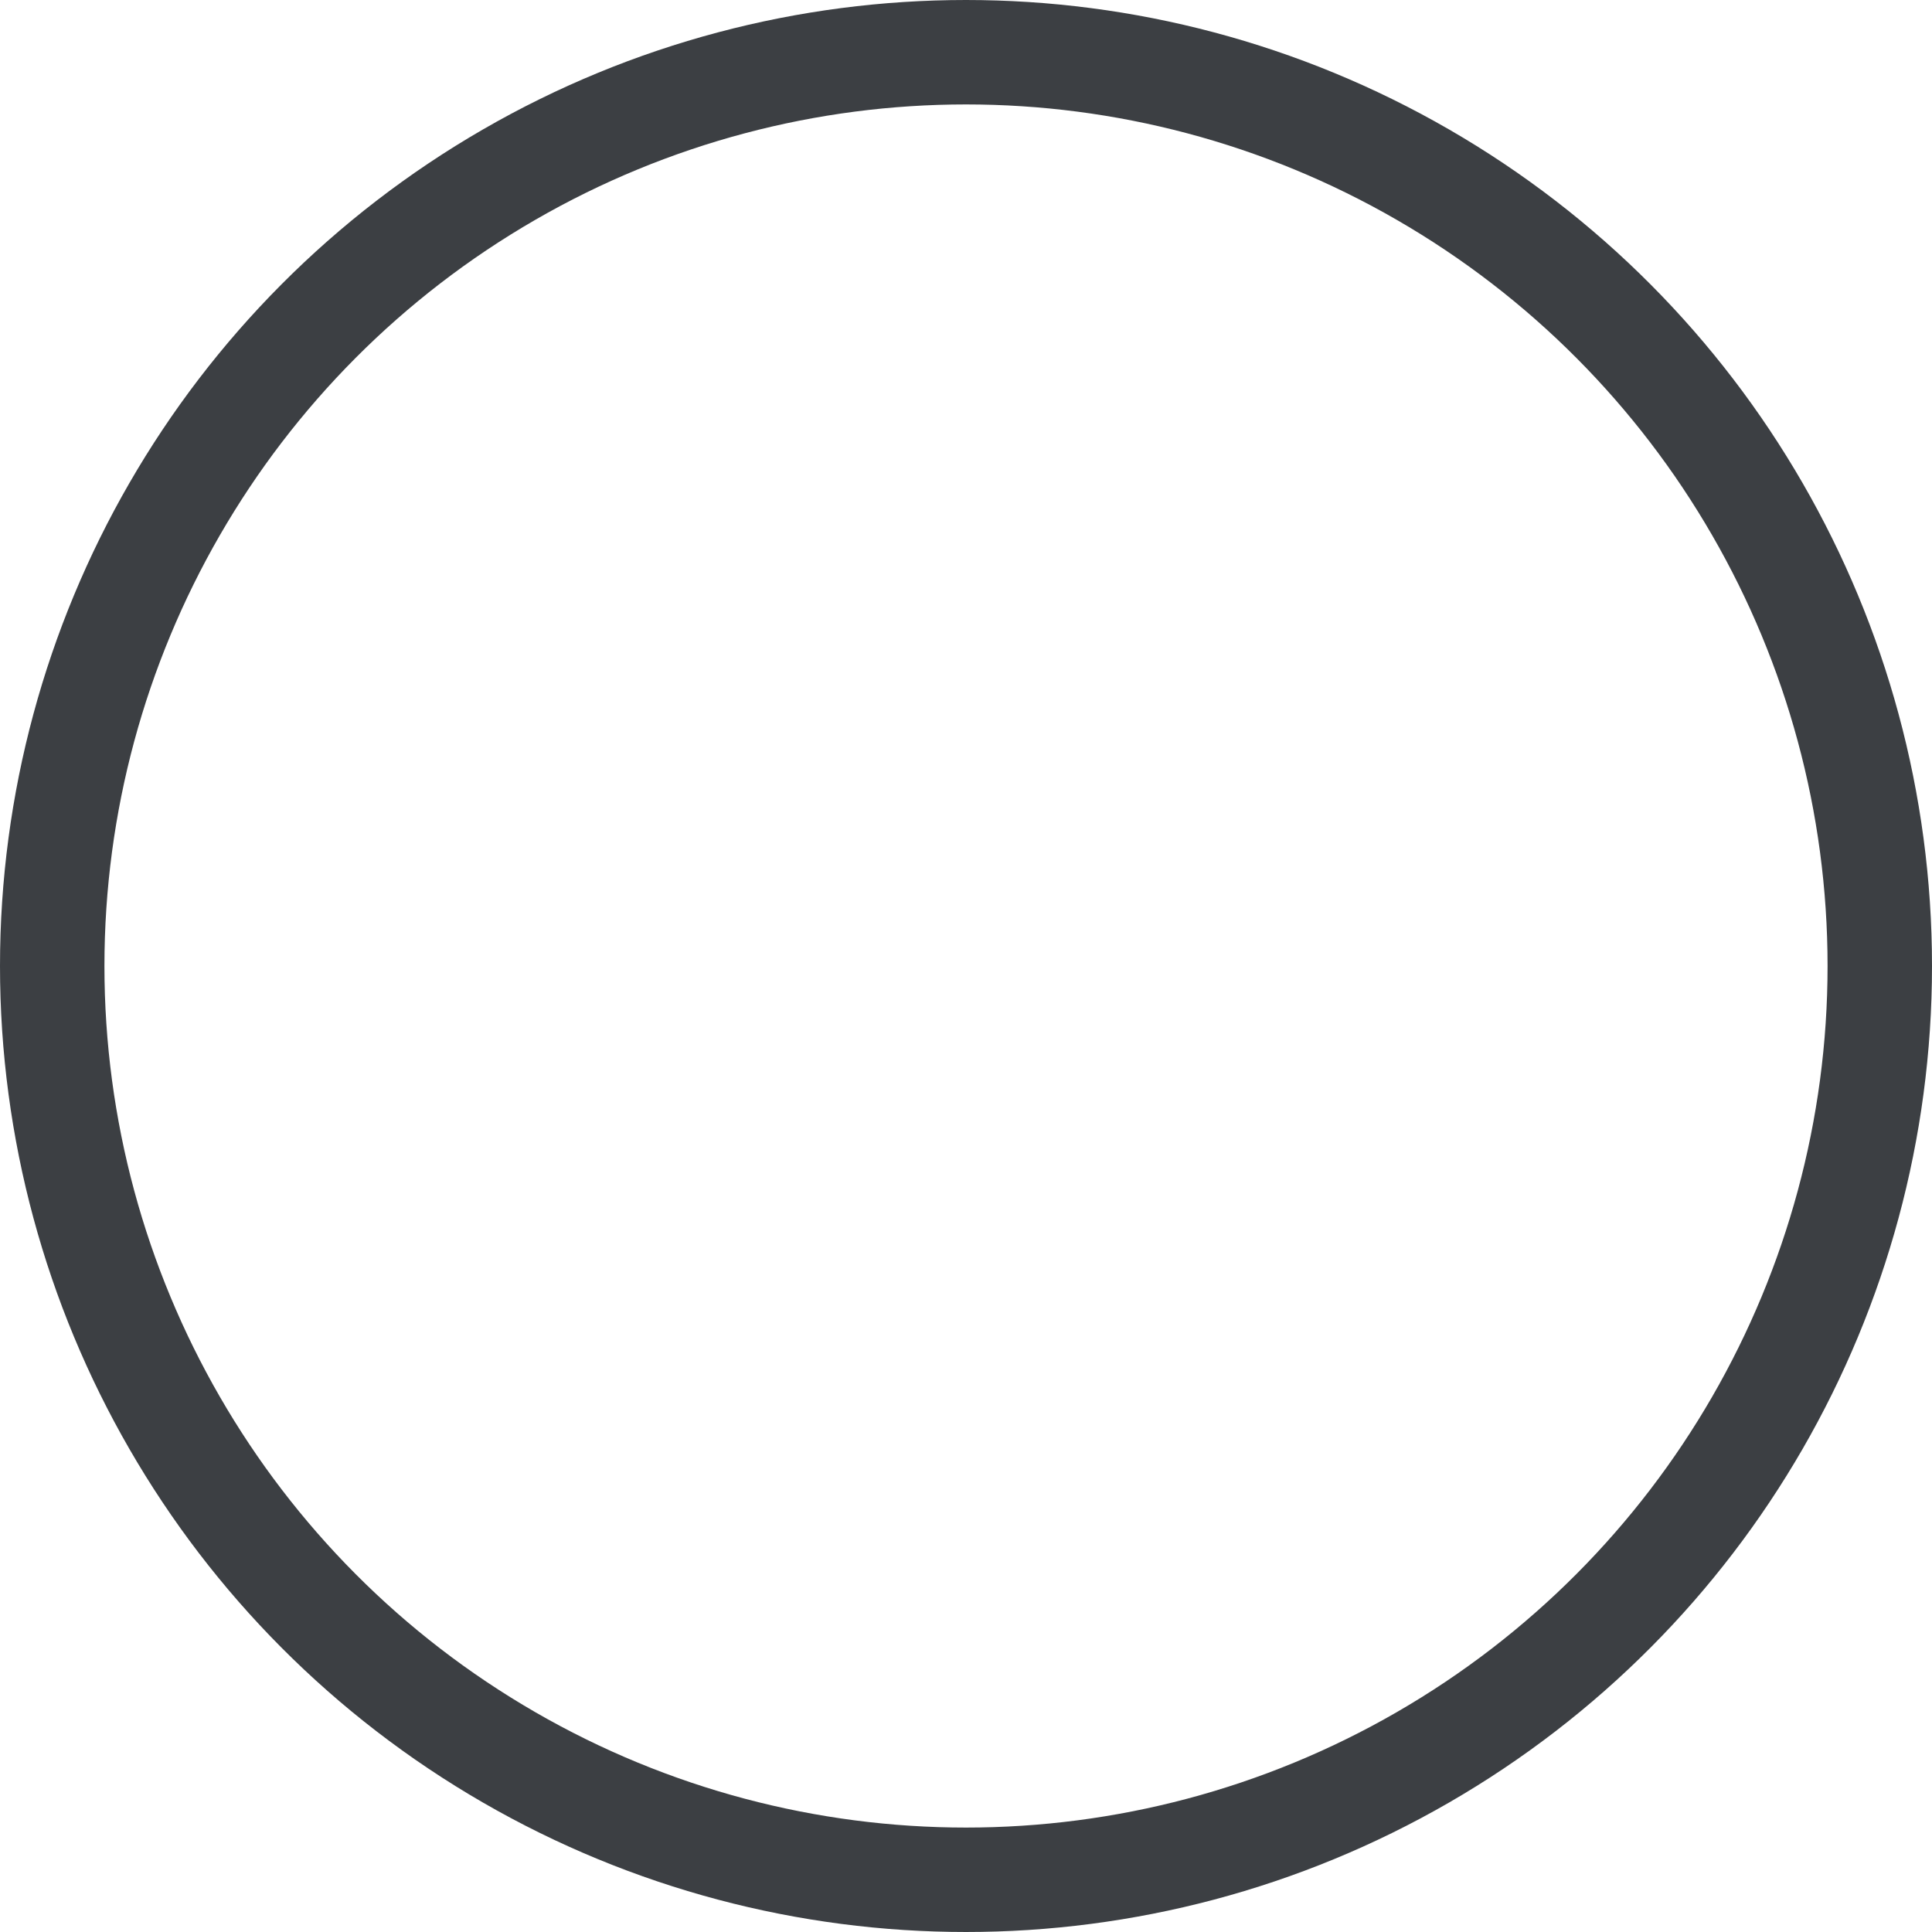 <?xml version="1.0" encoding="UTF-8"?>
<svg width="148px" height="148px" viewBox="0 0 148 148" version="1.1" xmlns="http://www.w3.org/2000/svg" xmlns:xlink="http://www.w3.org/1999/xlink">
    <title>Oval 7 Copy 3</title>
    <g id="General" stroke="none" stroke-width="1" fill="none" fill-rule="evenodd">
        <g id="Progress" transform="translate(-625, -287)" stroke="#3C3F43" stroke-width="8">
            <circle id="Oval-7-Copy-3" cx="699" cy="361" r="70"></circle>
        </g>
    </g>
</svg>